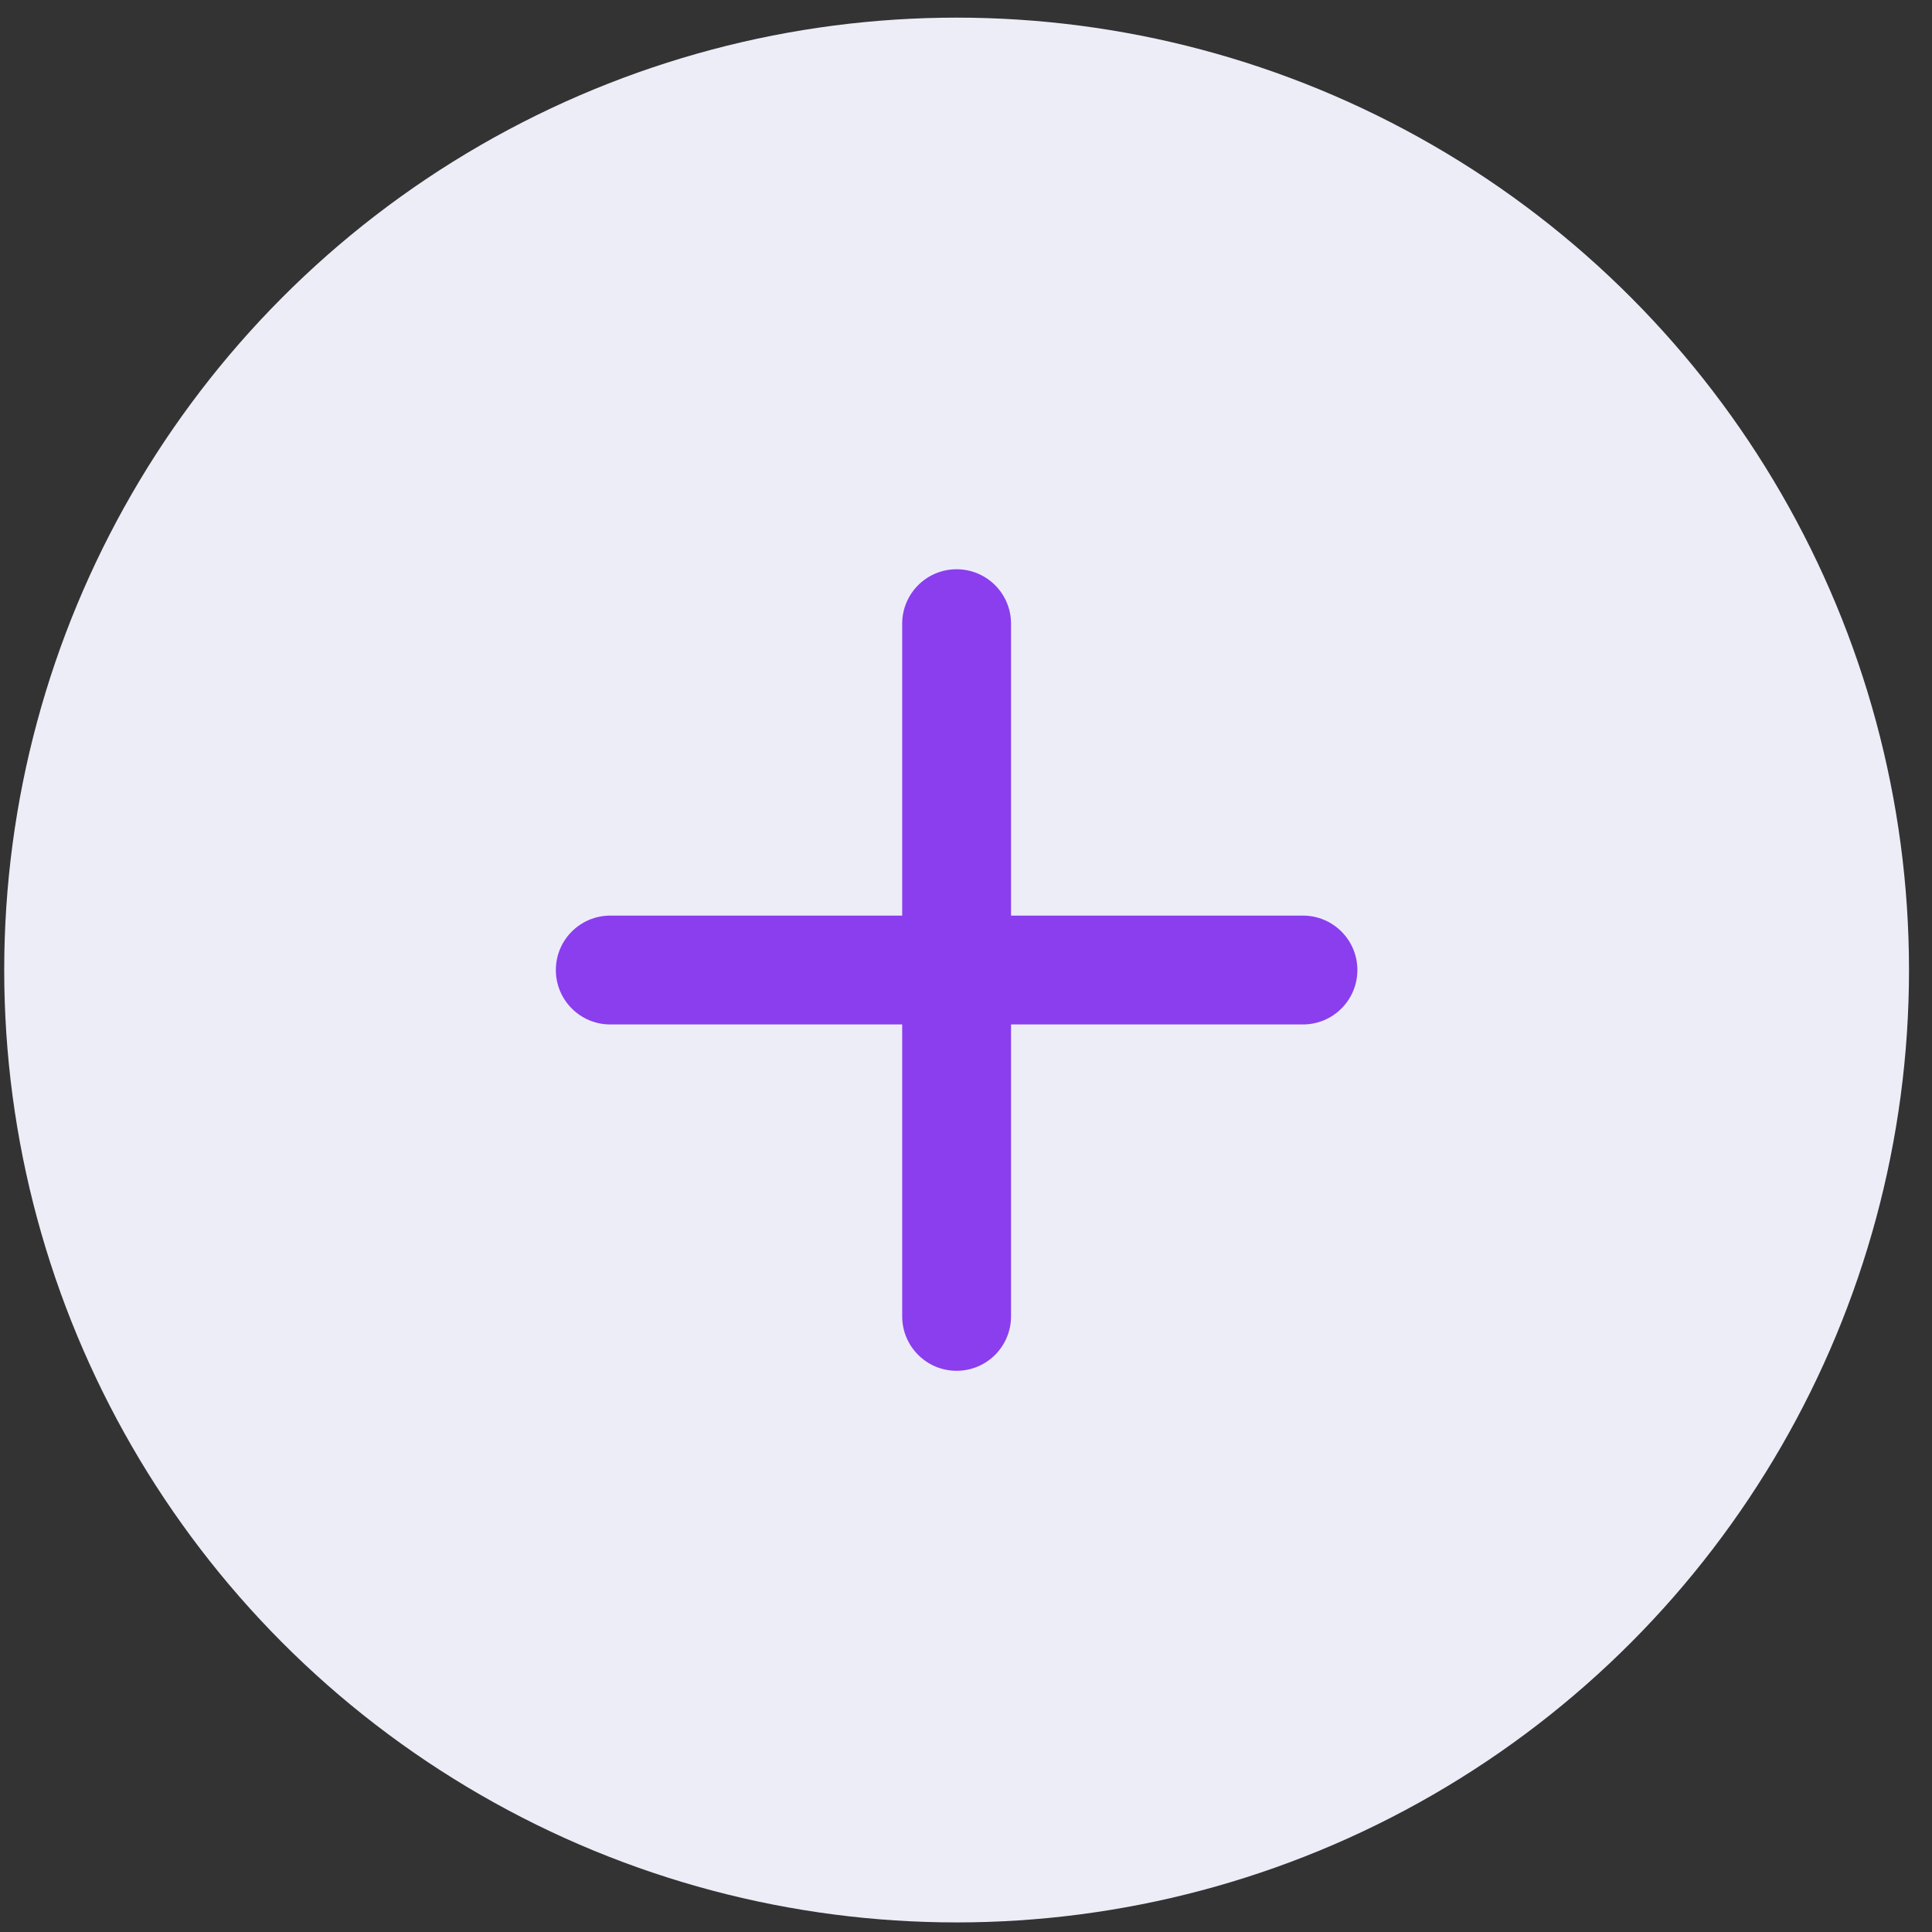 <?xml version="1.0" encoding="UTF-8"?> <svg xmlns="http://www.w3.org/2000/svg" width="71" height="71" viewBox="0 0 71 71" fill="none"><rect x="0" y="0" width="71" height="71" fill="#333333" stroke="none"/> <circle cx="35.155" cy="35.648" r="35" fill="#EDEDF8"></circle> <g clip-path="url(#clip0_686_222)"> <path d="M47.883 37.648C48.987 37.648 49.883 36.752 49.883 35.648C49.883 34.543 48.987 33.648 47.883 33.648V37.648ZM22.427 33.648C21.323 33.648 20.427 34.543 20.427 35.648C20.427 36.752 21.323 37.648 22.427 37.648V33.648ZM47.883 33.648L22.427 33.648V37.648L47.883 37.648V33.648Z" fill="#8A3EEE"></path> <path d="M37.155 22.92C37.155 21.815 36.26 20.92 35.155 20.92C34.05 20.92 33.155 21.815 33.155 22.92L37.155 22.92ZM33.155 48.376C33.155 49.48 34.05 50.376 35.155 50.376C36.26 50.376 37.155 49.48 37.155 48.376L33.155 48.376ZM33.155 22.92V48.376L37.155 48.376V22.92L33.155 22.92Z" fill="#8A3EEE"></path> </g> <defs> <clipPath id="clip0_686_222"> <rect width="24" height="24" fill="white" transform="translate(18.184 35.648) rotate(-45)"></rect> </clipPath> </defs> </svg> 